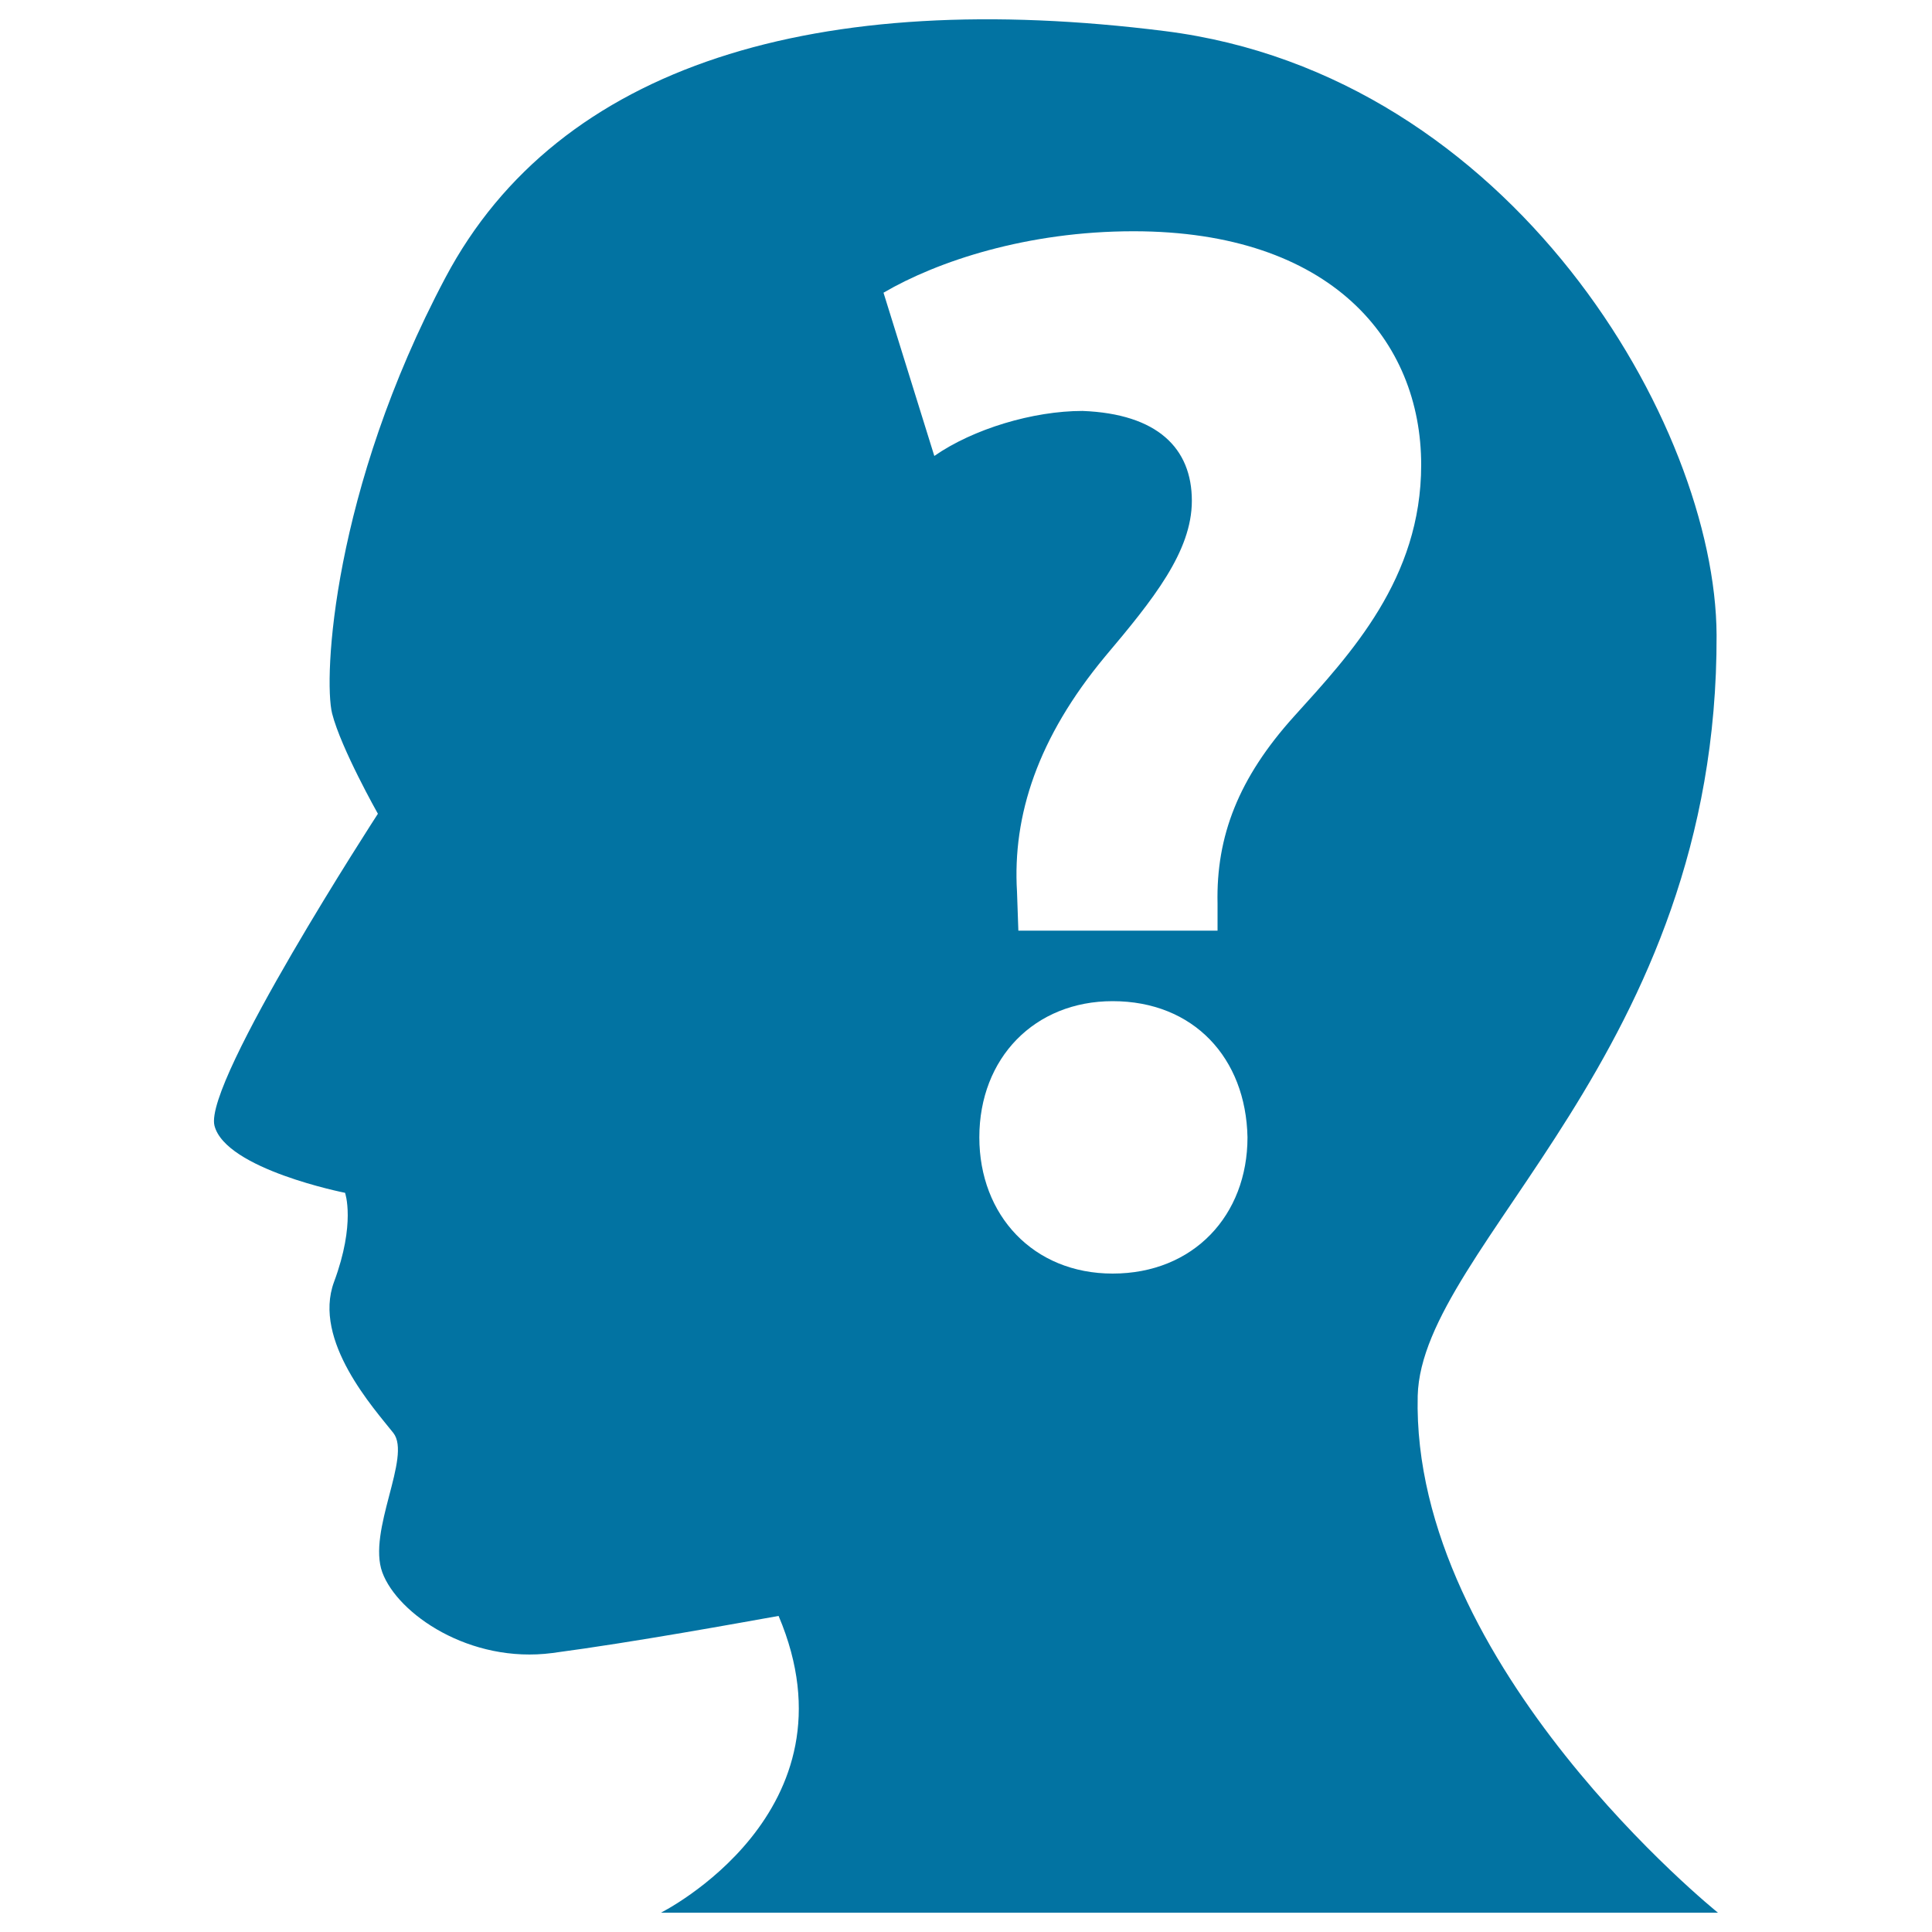 <svg xmlns="http://www.w3.org/2000/svg" viewBox="0 0 1000 1000" style="fill:#0273a2">
<title>Human Head With A Question Mark Inside SVG icon</title>
<g><path d="M342.1,990h547.1c0,0-158.8-127.6-155.4-267.5c2-78,155.4-177.2,154.7-393.8C888,219.8,782.4,38.7,603,16.1C423.6-6.5,289.3,33,230.6,143.6c-58.7,110.6-63.2,207.7-58.7,225.7c4.6,18.1,23.7,51.9,23.7,51.9S105.4,560,111,582.6c5.7,22.6,67.6,34.8,67.6,34.8s5.6,15.7-5.7,46.1c-11.3,30.5,21,65.9,30.7,78.2c9.6,12.3-13.6,50.7-5.7,72.2c7.9,21.4,45.2,47.3,88,41.7c42.9-5.7,97.9-15.8,117.1-19.2C446.1,938,342.1,990,342.1,990z M575.9,659.2c-41.1,0-69-30.2-69-70.5c0-41.1,28.6-70.5,69-70.5c41.9,0,69,29.4,69.8,70.5C645.7,629,617.8,659.2,575.9,659.2z M586.7,119.7c102.4,0,148.9,56.6,148.9,120.9c0,58.9-36.4,97.7-65.8,130.2c-28.7,31.8-40.4,62-39.6,96.9v14H527.1l-0.7-20.1C524,422,537.2,381.7,572,339.8c24.8-29.4,44.9-54.3,44.9-80.6c0-27.2-17.8-45-56.6-46.5c-25.6,0-56.6,9.3-76.7,23.3l-26.3-84.5C485.2,135.2,531.6,119.7,586.7,119.7z"/></g>
</svg>